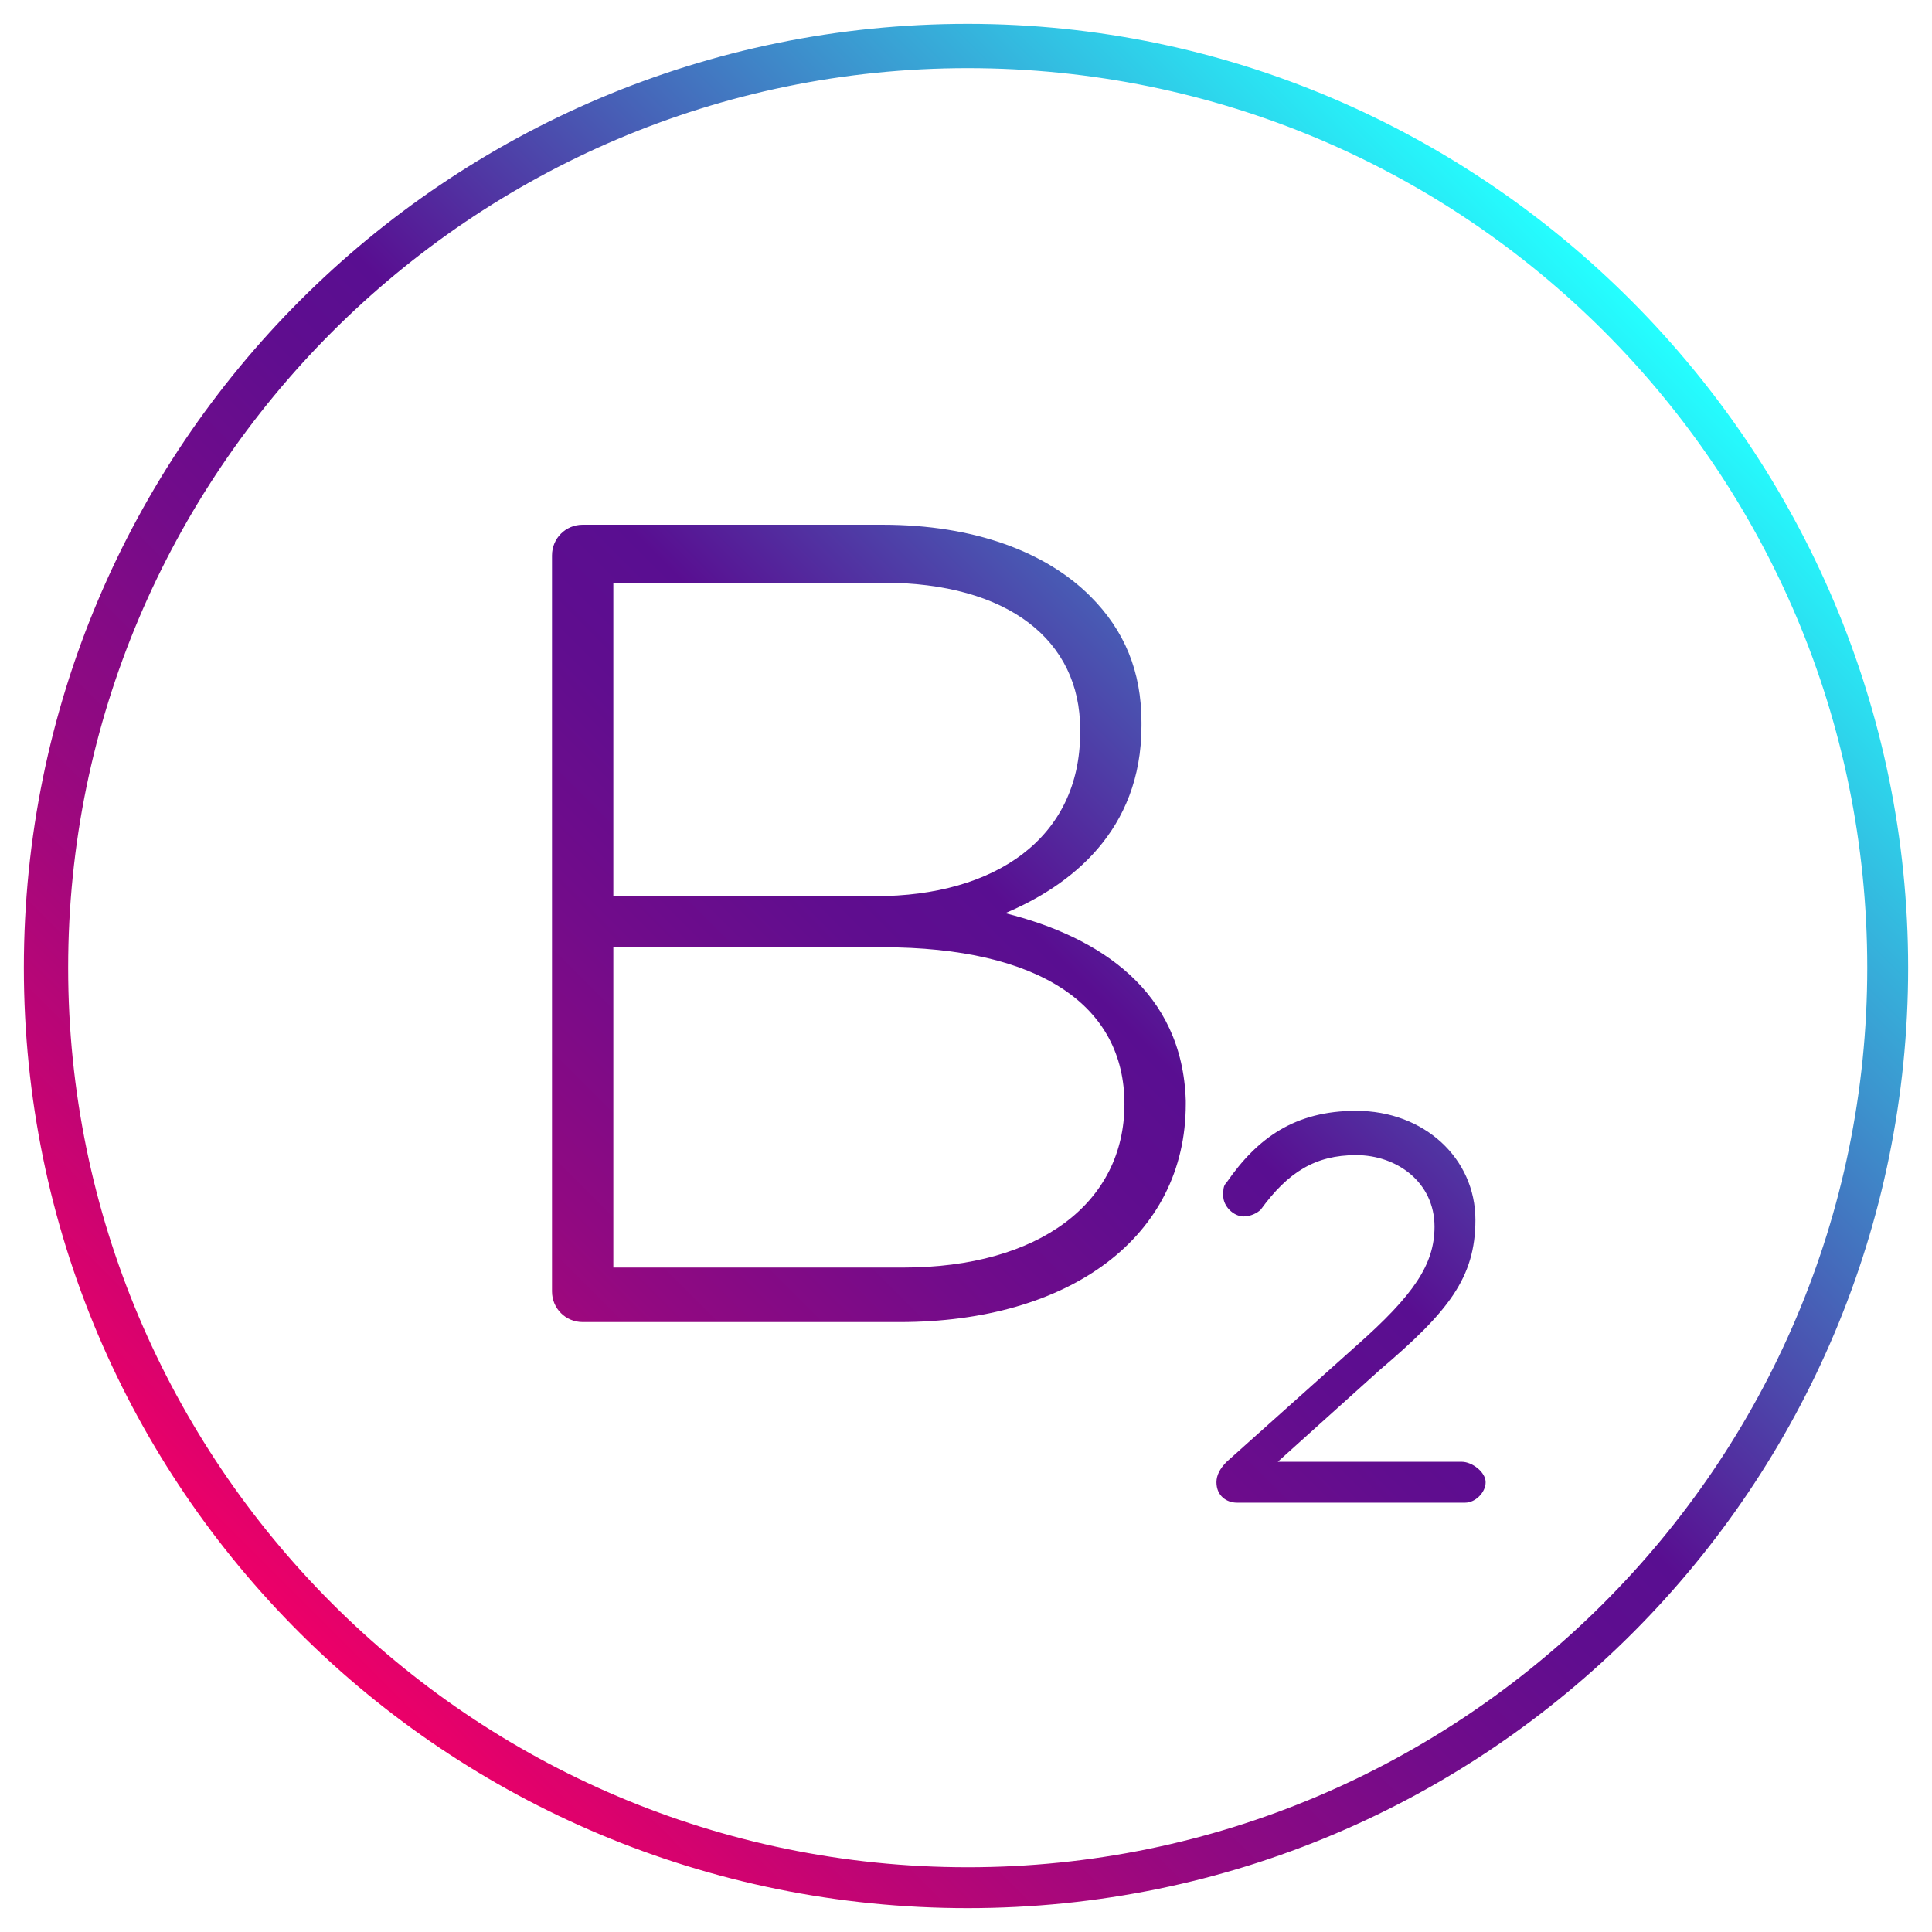 <svg xmlns="http://www.w3.org/2000/svg" xmlns:xlink="http://www.w3.org/1999/xlink" id="Layer_1" x="0px" y="0px" viewBox="0 0 56.7 56.7" style="enable-background:new 0 0 56.7 56.7;" xml:space="preserve">
<style type="text/css">
	.st0{fill:url(#SVGID_1_);}
</style>
<linearGradient id="SVGID_1_" gradientUnits="userSpaceOnUse" x1="8.816" y1="47.899" x2="47.884" y2="8.832">
	<stop offset="0" style="stop-color:#ED0068"></stop>
	<stop offset="0.124" style="stop-color:#BD0575"></stop>
	<stop offset="0.254" style="stop-color:#920981"></stop>
	<stop offset="0.371" style="stop-color:#730C8A"></stop>
	<stop offset="0.47" style="stop-color:#600D8F"></stop>
	<stop offset="0.538" style="stop-color:#590E91"></stop>
	<stop offset="0.791" style="stop-color:#3C94CE"></stop>
	<stop offset="1" style="stop-color:#24FFFF"></stop>
</linearGradient>
<path class="st0" d="M28.4,0.7C13.1,0.7,0.7,13.1,0.7,28.4S13.1,56,28.4,56S56,43.6,56,28.4S43.6,0.7,28.4,0.7z M28.4,54.8  C13.8,54.8,2,42.9,2,28.4S13.8,2,28.4,2s26.4,11.8,26.4,26.4S42.9,54.8,28.4,54.8z M42.9,42.9h-5.4l3-2.7c2-1.7,2.8-2.7,2.8-4.4v0  c0-1.8-1.5-3.2-3.5-3.2c-1.8,0-2.9,0.8-3.8,2.1c-0.1,0.1-0.1,0.2-0.1,0.4c0,0.3,0.3,0.6,0.6,0.6c0.2,0,0.4-0.1,0.5-0.2  c0.8-1.1,1.6-1.6,2.8-1.6c1.2,0,2.3,0.8,2.3,2.1c0,1.1-0.6,2-2.3,3.5l-3.8,3.4c-0.2,0.2-0.3,0.4-0.3,0.6c0,0.4,0.3,0.6,0.6,0.6h6.7  c0.3,0,0.6-0.3,0.6-0.6S43.2,42.9,42.9,42.9z M29.5,26.8c1.9-0.8,4-2.4,4-5.5v-0.1c0-1.5-0.5-2.7-1.5-3.7c-1.3-1.3-3.4-2.1-6.1-2.1  h-8.8c-0.5,0-0.9,0.4-0.9,0.9v21.6c0,0.5,0.4,0.9,0.9,0.9h9.3c5,0,8.4-2.5,8.4-6.4v-0.1C34.7,29.1,32.3,27.5,29.5,26.8z M18,17.1  h7.9c3.7,0,5.8,1.7,5.8,4.3v0.1c0,3.1-2.5,4.8-6,4.8H18V17.1z M33,32.4c0,2.9-2.5,4.8-6.5,4.8H18v-9.4h7.9  C30.5,27.8,33,29.5,33,32.4L33,32.4z"></path>
</svg>